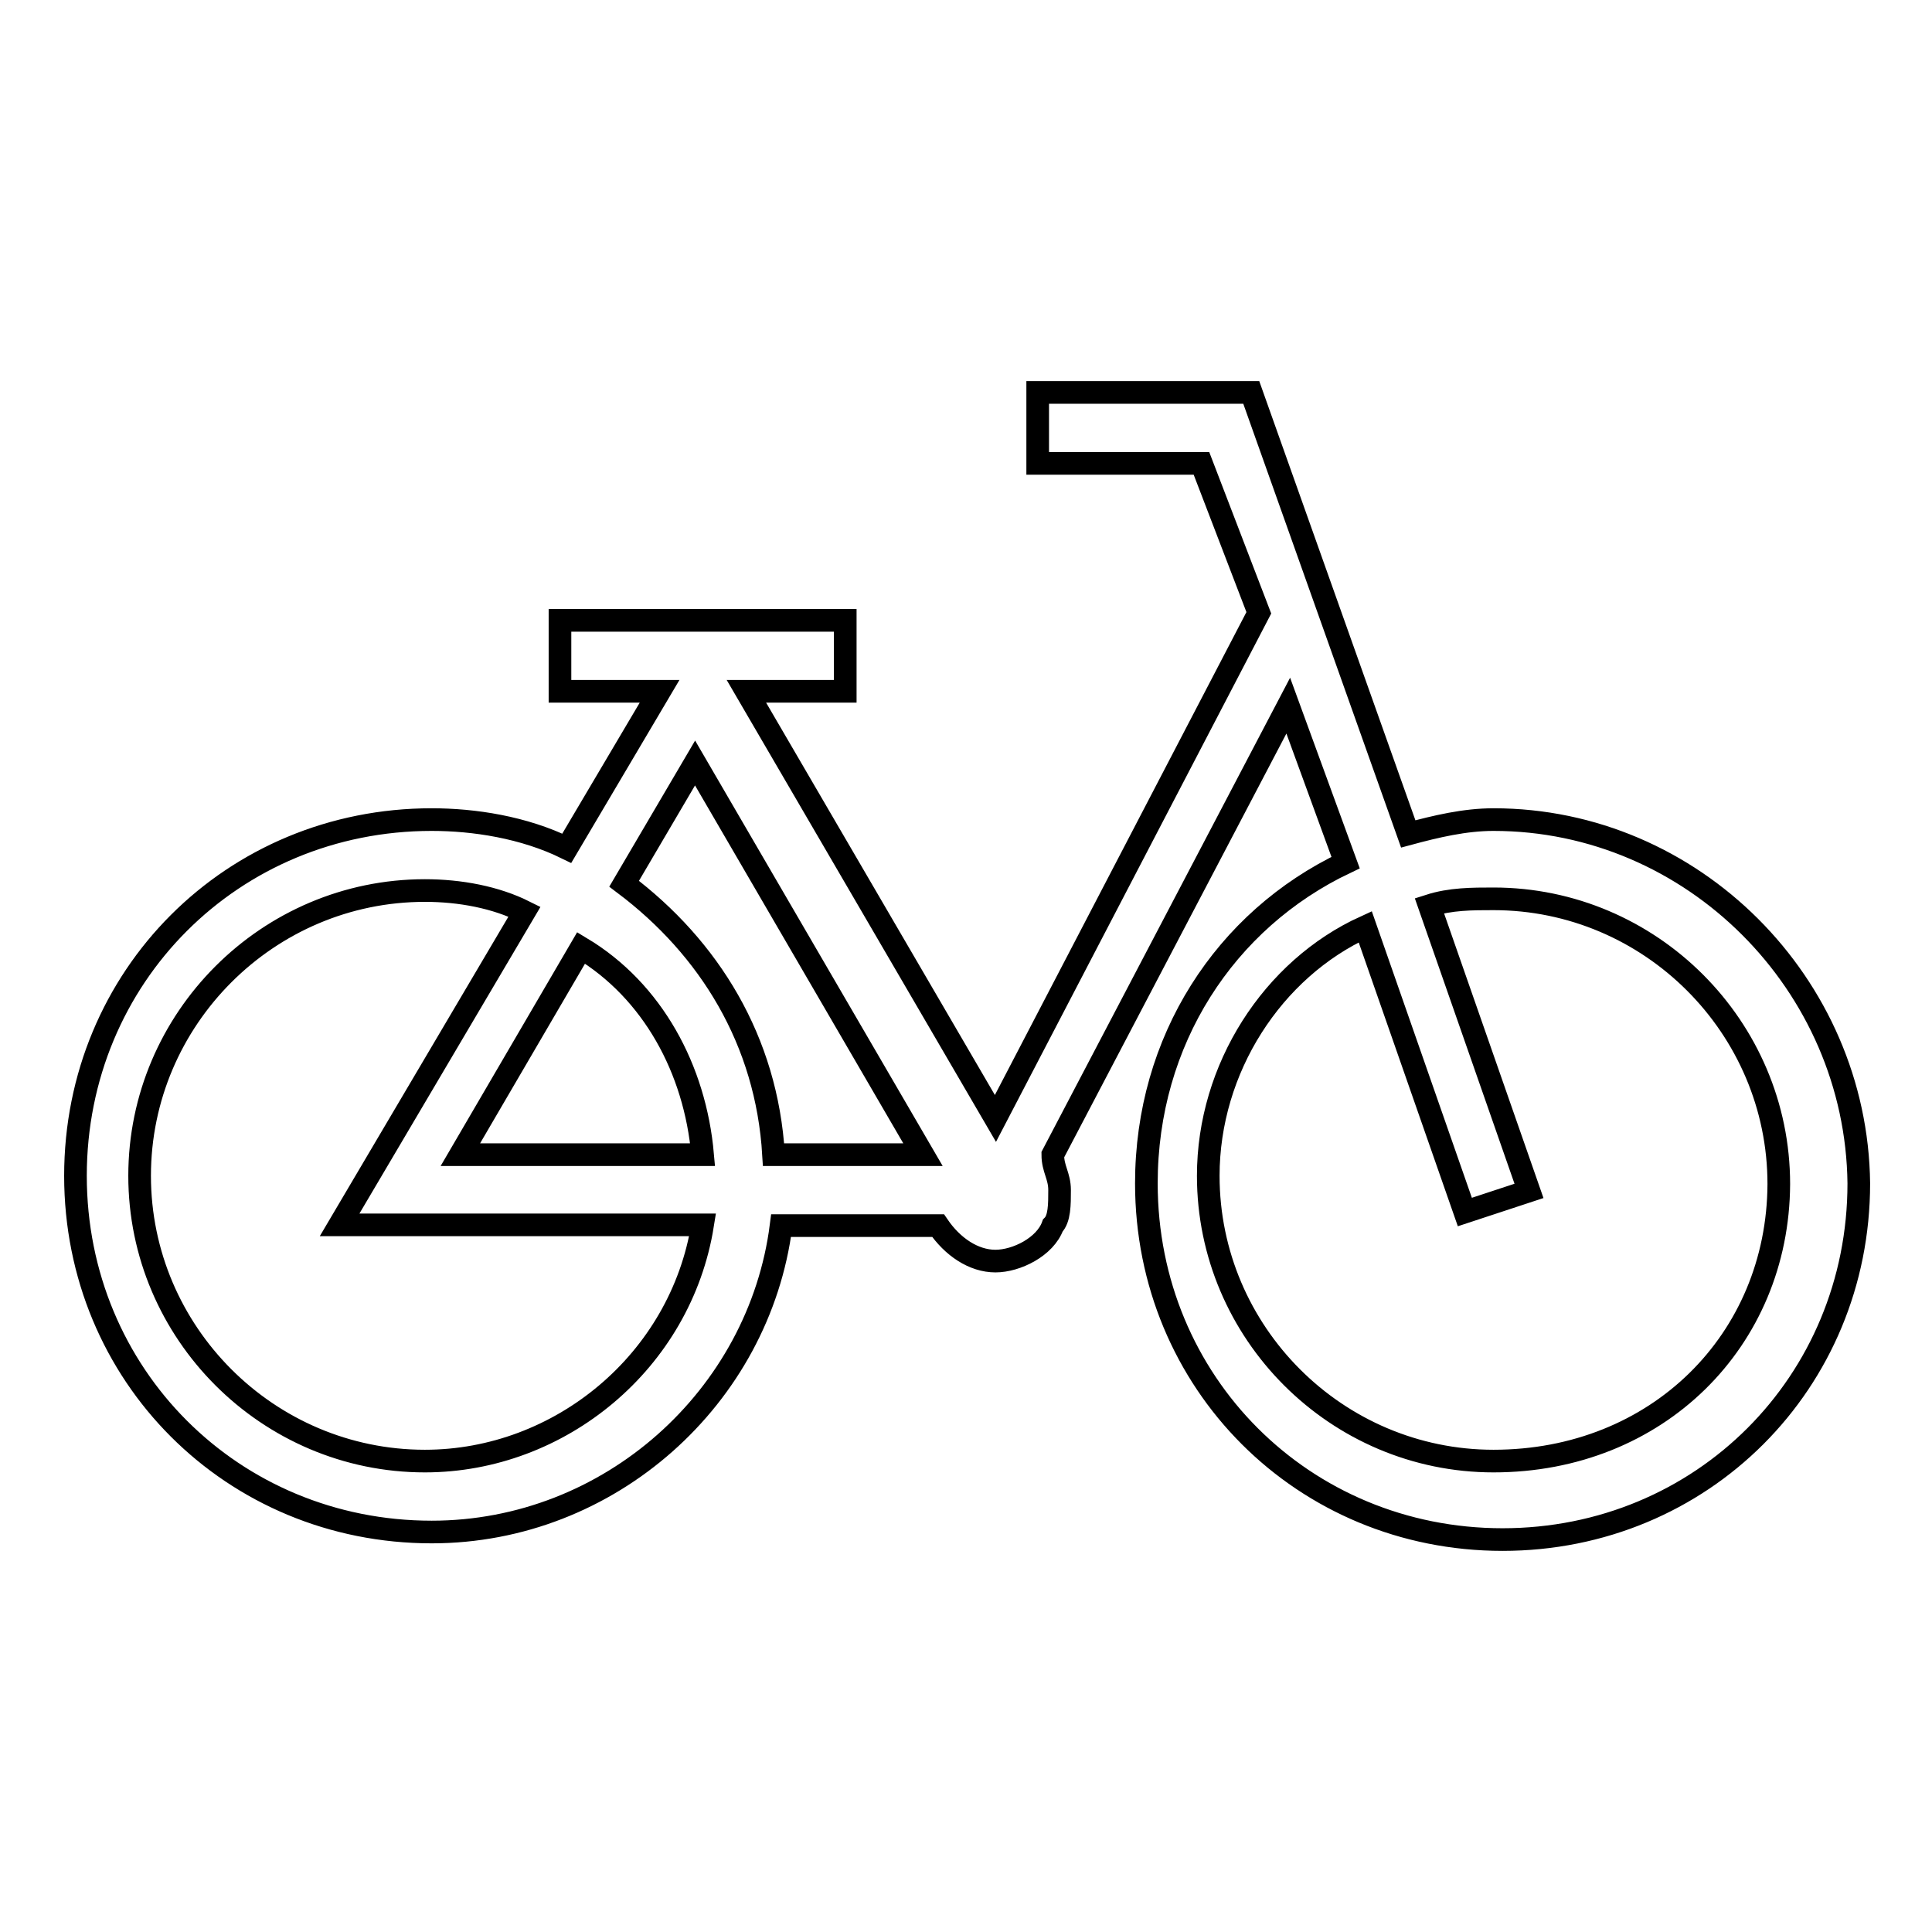 <?xml version="1.0" encoding="utf-8"?>
<!-- Svg Vector Icons : http://www.onlinewebfonts.com/icon -->
<!DOCTYPE svg PUBLIC "-//W3C//DTD SVG 1.1//EN" "http://www.w3.org/Graphics/SVG/1.1/DTD/svg11.dtd">
<svg version="1.1" xmlns="http://www.w3.org/2000/svg" xmlns:xlink="http://www.w3.org/1999/xlink" x="0px" y="0px" viewBox="0 0 256 256" enable-background="new 0 0 256 256" xml:space="preserve">
<g> <path stroke-width="3" fill-opacity="0" stroke="#000000"  d="M197.9,108.6c-3.8,0-7.6,0.9-11.3,1.9L165.8,52h-28.3v9.4h21.7l7.6,19.8l-34.9,67l-33-56.6H112v-9.4H74.2 v9.4h13.2l-12.3,20.8c-5.7-2.8-12.3-3.8-17.9-3.8c-26.4,0-47.2,20.8-47.2,47.2c0,26.4,20.8,47.2,47.2,47.2 c23.6,0,43.4-17.9,46.3-40.6h20.8c1.9,2.8,4.7,4.7,7.6,4.7c2.8,0,6.6-1.9,7.6-4.7c0.9-0.9,0.9-2.8,0.9-4.7s-0.9-2.8-0.9-4.7 l31.2-59.5l7.6,20.8c-16,7.6-26.4,23.6-26.4,42.5c0,26.4,20.8,47.2,47.2,47.2c26.4,0,47.2-20.8,47.2-47.2 C246,130.4,224.3,108.6,197.9,108.6z M92.1,101.1l30.2,51.9h-19.8c-0.9-15.1-8.5-27.4-19.8-35.9L92.1,101.1z M93.1,153H61l16-27.4 C86.5,131.3,92.1,141.7,93.1,153z M56.3,193.6c-20.8,0-37.8-17-37.8-37.8c0-20.8,17-37.8,37.8-37.8c4.7,0,9.4,0.9,13.2,2.8 l-24.5,41.5h48.1C90.2,180.4,74.2,193.6,56.3,193.6z M197.9,193.6c-20.8,0-37.8-17-37.8-37.8c0-14.2,8.5-27.4,20.8-33l13.2,37.8 l8.5-2.8L189.4,120c2.8-0.9,5.7-0.9,8.5-0.9c20.8,0,37.8,17,37.8,37.8C235.6,177.6,219.6,193.6,197.9,193.6L197.9,193.6z"/></g>
</svg>